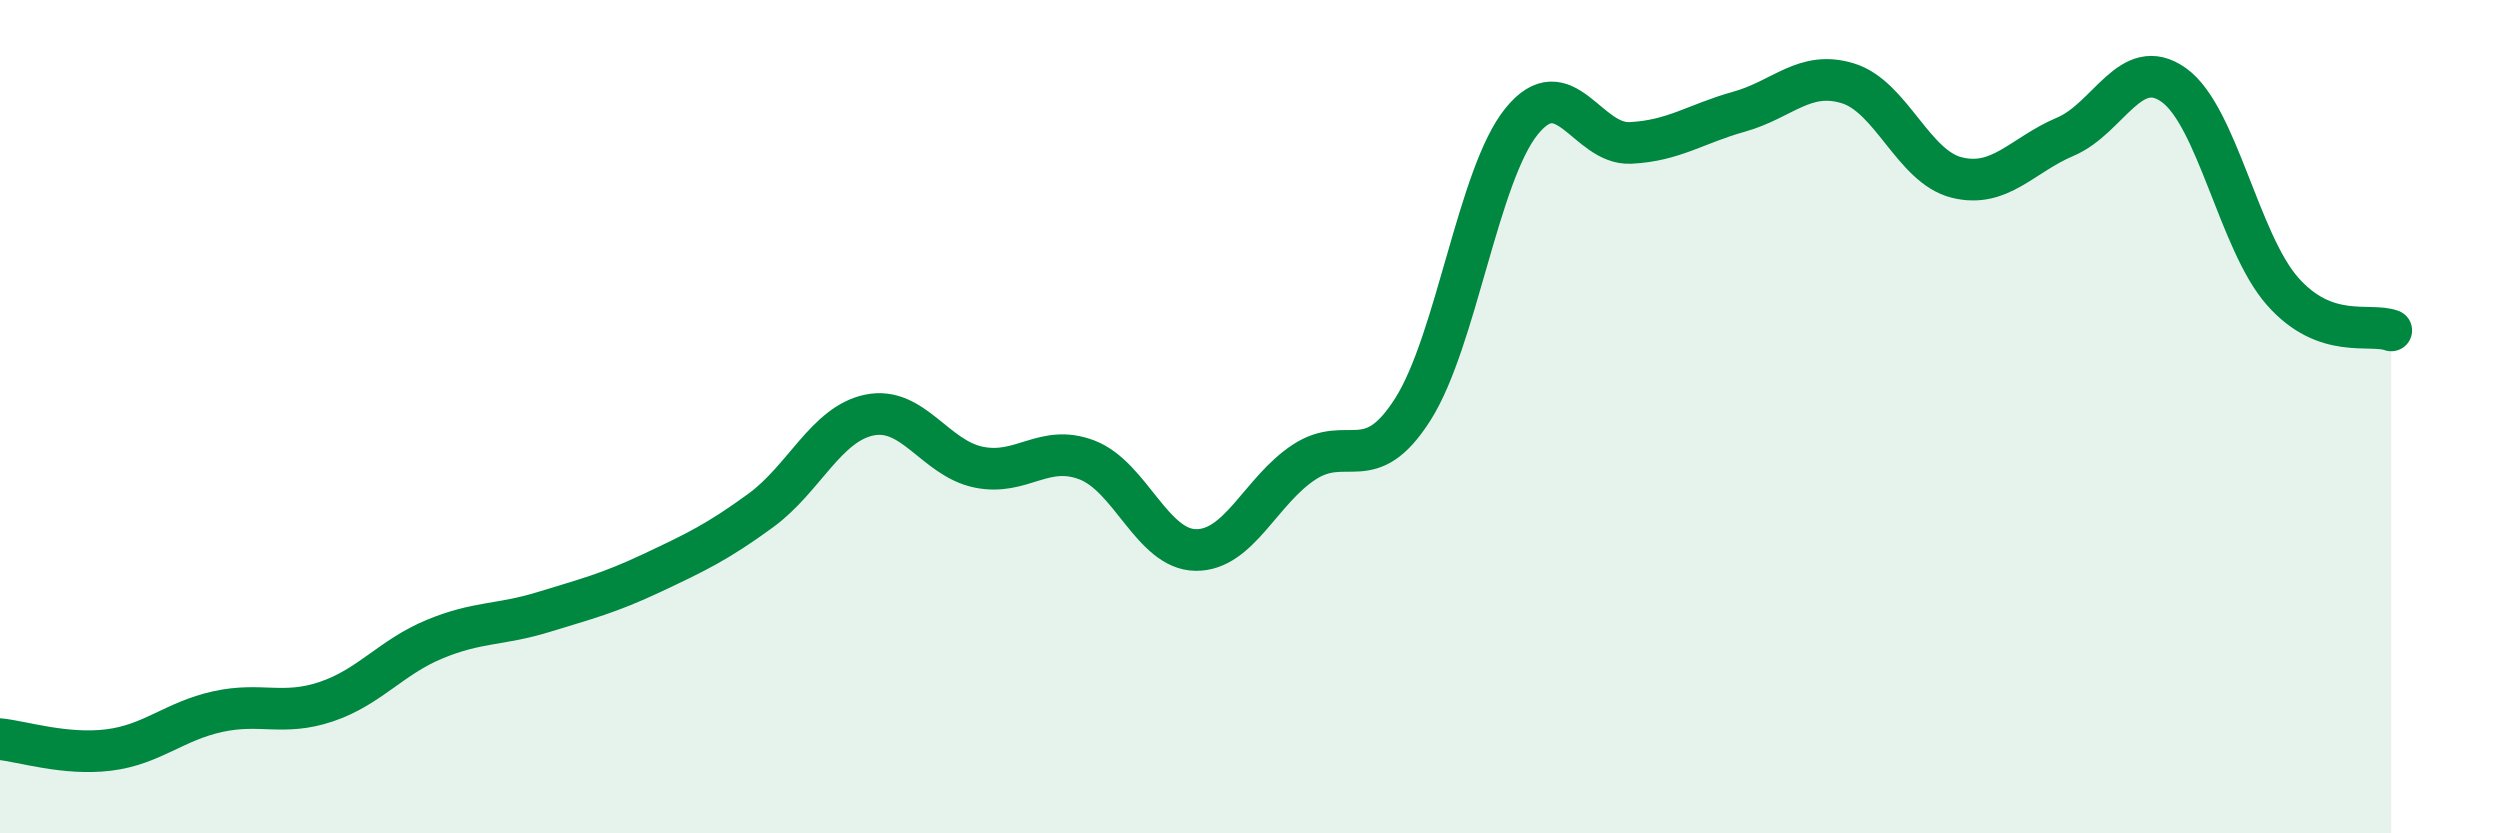 
    <svg width="60" height="20" viewBox="0 0 60 20" xmlns="http://www.w3.org/2000/svg">
      <path
        d="M 0,17.74 C 0.52,17.79 1.57,18.13 2.61,18 C 3.65,17.87 4.18,17.31 5.22,17.08 C 6.26,16.85 6.79,17.19 7.83,16.84 C 8.87,16.49 9.39,15.77 10.43,15.34 C 11.47,14.91 12,15.01 13.04,14.69 C 14.08,14.37 14.61,14.24 15.65,13.75 C 16.69,13.26 17.22,13.01 18.26,12.25 C 19.3,11.49 19.83,10.17 20.87,9.96 C 21.91,9.75 22.44,10.99 23.48,11.21 C 24.52,11.43 25.05,10.64 26.09,11.04 C 27.13,11.44 27.66,13.19 28.7,13.2 C 29.74,13.21 30.26,11.77 31.3,11.09 C 32.34,10.41 32.87,11.46 33.91,9.82 C 34.95,8.18 35.48,4.19 36.52,2.91 C 37.56,1.63 38.09,3.48 39.13,3.43 C 40.17,3.38 40.7,2.97 41.74,2.68 C 42.78,2.39 43.31,1.68 44.35,2 C 45.39,2.32 45.92,4 46.96,4.26 C 48,4.52 48.53,3.72 49.57,3.28 C 50.61,2.84 51.13,1.3 52.17,2.04 C 53.21,2.78 53.74,5.81 54.78,6.99 C 55.82,8.17 56.87,7.74 57.39,7.93L57.39 20L0 20Z"
        fill="#008740"
        opacity="0.1"
        stroke-linecap="round"
        stroke-linejoin="round"
      />
      <path
        d="M 0,17.74 C 0.52,17.79 1.57,18.13 2.61,18 C 3.65,17.87 4.18,17.31 5.22,17.08 C 6.26,16.85 6.79,17.19 7.83,16.84 C 8.87,16.49 9.39,15.77 10.43,15.34 C 11.47,14.91 12,15.01 13.04,14.69 C 14.08,14.37 14.61,14.24 15.65,13.75 C 16.69,13.26 17.22,13.01 18.26,12.25 C 19.3,11.49 19.83,10.17 20.87,9.96 C 21.91,9.75 22.44,10.99 23.48,11.21 C 24.52,11.43 25.05,10.64 26.09,11.04 C 27.13,11.44 27.66,13.19 28.7,13.2 C 29.74,13.21 30.26,11.77 31.3,11.09 C 32.34,10.41 32.87,11.46 33.91,9.82 C 34.95,8.18 35.48,4.19 36.52,2.91 C 37.56,1.63 38.09,3.48 39.13,3.43 C 40.17,3.38 40.7,2.97 41.74,2.68 C 42.78,2.39 43.31,1.68 44.35,2 C 45.39,2.32 45.92,4 46.96,4.26 C 48,4.52 48.53,3.72 49.57,3.28 C 50.61,2.84 51.13,1.3 52.17,2.04 C 53.21,2.78 53.74,5.81 54.78,6.99 C 55.82,8.17 56.87,7.74 57.39,7.93"
        stroke="#008740"
        stroke-width="1"
        fill="none"
        stroke-linecap="round"
        stroke-linejoin="round"
      />
    </svg>
  